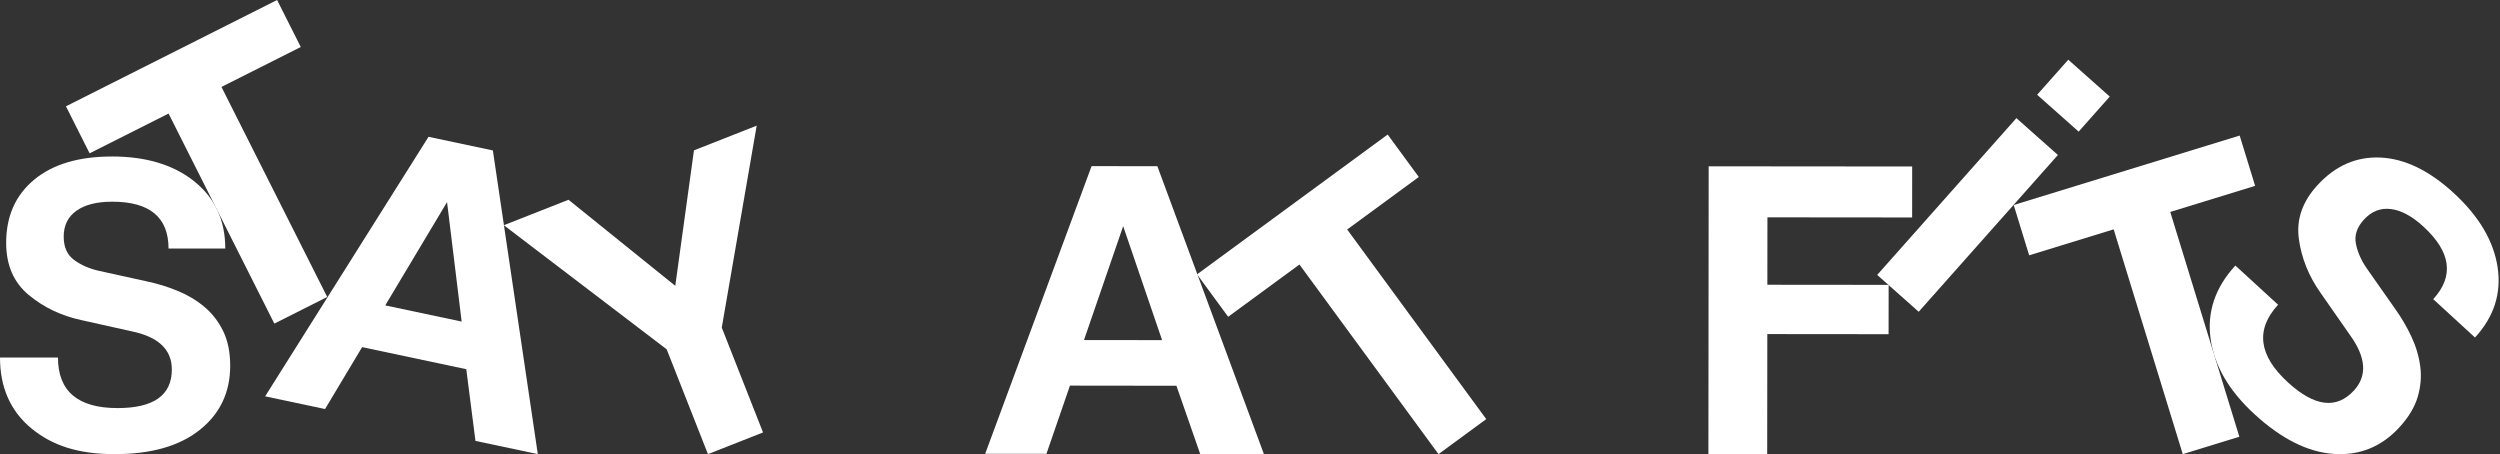 <svg xmlns="http://www.w3.org/2000/svg" width="1525" height="277" viewBox="0 0 1525 277" fill="none"><rect x="0" y="0" width="1525" height="277" fill="#333333" stroke="none"/><path d="M68.21 95.45C89.11 95.45 105.87 100.51 118.49 110.62C131.11 120.74 137.42 134.4 137.42 151.62H102.81C102.81 132.56 91.36 123.03 68.45 123.03C59.09 123.03 51.81 124.87 46.63 128.55C41.45 132.23 38.86 137.5 38.86 144.35C38.86 150.71 40.95 155.43 45.13 158.52C49.31 161.62 54.32 163.83 60.18 165.17L89.77 171.69C96.12 173.03 102.35 174.95 108.45 177.46C114.55 179.97 119.99 183.23 124.75 187.24C129.51 191.25 133.32 196.19 136.16 202.04C139 207.89 140.42 214.92 140.42 223.11C140.42 239.33 134.23 252.37 121.86 262.23C109.49 272.1 92.18 277.03 69.95 277.03C47.72 277.03 31.75 271.76 19.04 261.23C6.35 250.68 0 236.3 0 218.08H35.36C35.36 238.64 47.48 248.93 71.72 248.93C93.79 248.93 104.82 241.07 104.82 225.36C104.82 213.16 96.54 205.38 79.99 202.04L49.65 195.27C37.28 192.6 26.54 187.46 17.43 179.85C8.32 172.25 3.76 161.67 3.76 148.13C3.76 131.92 9.44 119.08 20.81 109.64C32.18 100.2 47.98 95.47 68.21 95.47V95.45Z" fill="white"></path><path d="M169.03 0L183.47 28.67L135.09 53.03L199.6 181.15L167.35 197.39L102.83 69.27L54.67 93.52L40.23 64.85L169.03 0Z" fill="white"></path><path d="M261.4 83.45L300.65 91.77L328.06 277.01L290.03 268.95L284.43 225.21L220.89 211.75L198.28 249.51L161.73 241.77L261.4 83.45ZM272.7 123.27L235 186.29L281.61 196.16L272.7 123.27Z" fill="white"></path><path d="M346.78 121.85L411.92 174.36L423.31 91.72L461.58 76.65L440.28 199.85L465.45 263.79L431.85 277.02L406.68 213.08L307.34 137.38L346.77 121.86L346.78 121.85Z" fill="white"></path><path d="M665.87 101.34L705.99 101.39L770.99 277.01L732.12 276.96L717.62 235.31L652.67 235.23L638.33 276.84L600.96 276.8L665.87 101.33V101.34ZM685.13 137.98L661.23 207.42L708.88 207.48L685.14 137.99L685.13 137.98Z" fill="white"></path><path d="M846.48 82.07L865.46 107.95L821.78 139.99L906.61 255.66L877.49 277.02L792.66 161.35L749.18 193.24L730.2 167.36L846.47 82.08L846.48 82.07Z" fill="white"></path><path d="M1166.43 101.55L1166.4 132.65L1078.13 132.57L1078.09 173.7L1152.07 173.77L1152.04 203.86L1078.06 203.79L1077.99 277.02L1042.13 276.99L1042.29 101.45L1166.42 101.56L1166.43 101.55Z" fill="white"></path><path d="M1286.96 58.91L1267.98 80.29L1242.66 57.81L1261.64 36.43L1286.96 58.91ZM1255.32 94.54L1170.41 190.18L1145.09 167.7L1230 72.06L1255.32 94.54Z" fill="white"></path><path d="M1366.2 82.69L1375.63 113.37L1323.85 129.29L1366 266.4L1331.48 277.01L1289.33 139.9L1237.79 155.74L1228.36 125.06L1366.19 82.69H1366.2Z" fill="white"></path><path d="M1496.72 117.7C1512.12 131.83 1521.05 146.88 1523.52 162.87C1525.98 178.86 1521.39 193.2 1509.76 205.88L1484.26 182.49C1497.14 168.45 1495.14 153.68 1478.27 138.2C1471.37 131.87 1464.76 128.31 1458.46 127.52C1452.15 126.73 1446.68 128.86 1442.05 133.91C1437.75 138.59 1436.1 143.48 1437.09 148.59C1438.08 153.69 1440.27 158.72 1443.69 163.66L1461.09 188.47C1464.86 193.75 1468.16 199.37 1470.96 205.35C1473.76 211.32 1475.56 217.4 1476.36 223.58C1477.16 229.76 1476.63 235.96 1474.77 242.2C1472.91 248.43 1469.21 254.57 1463.67 260.61C1452.71 272.56 1439.33 277.99 1423.55 276.89C1407.76 275.8 1391.68 267.73 1375.29 252.7C1359.64 238.35 1350.7 222.99 1348.46 206.65C1346.22 190.3 1351.25 175.41 1363.57 161.98L1389.63 185.88C1375.73 201.03 1377.71 216.8 1395.58 233.19C1411.84 248.11 1425.28 249.78 1435.91 238.2C1444.16 229.21 1443.31 217.89 1433.38 204.23L1415.6 178.73C1408.29 168.4 1403.85 157.35 1402.28 145.58C1400.7 133.82 1404.5 122.94 1413.65 112.96C1424.61 101.01 1437.47 95.4 1452.24 96.12C1467 96.84 1481.84 104.04 1496.75 117.72L1496.72 117.7Z" fill="white"></path></svg>